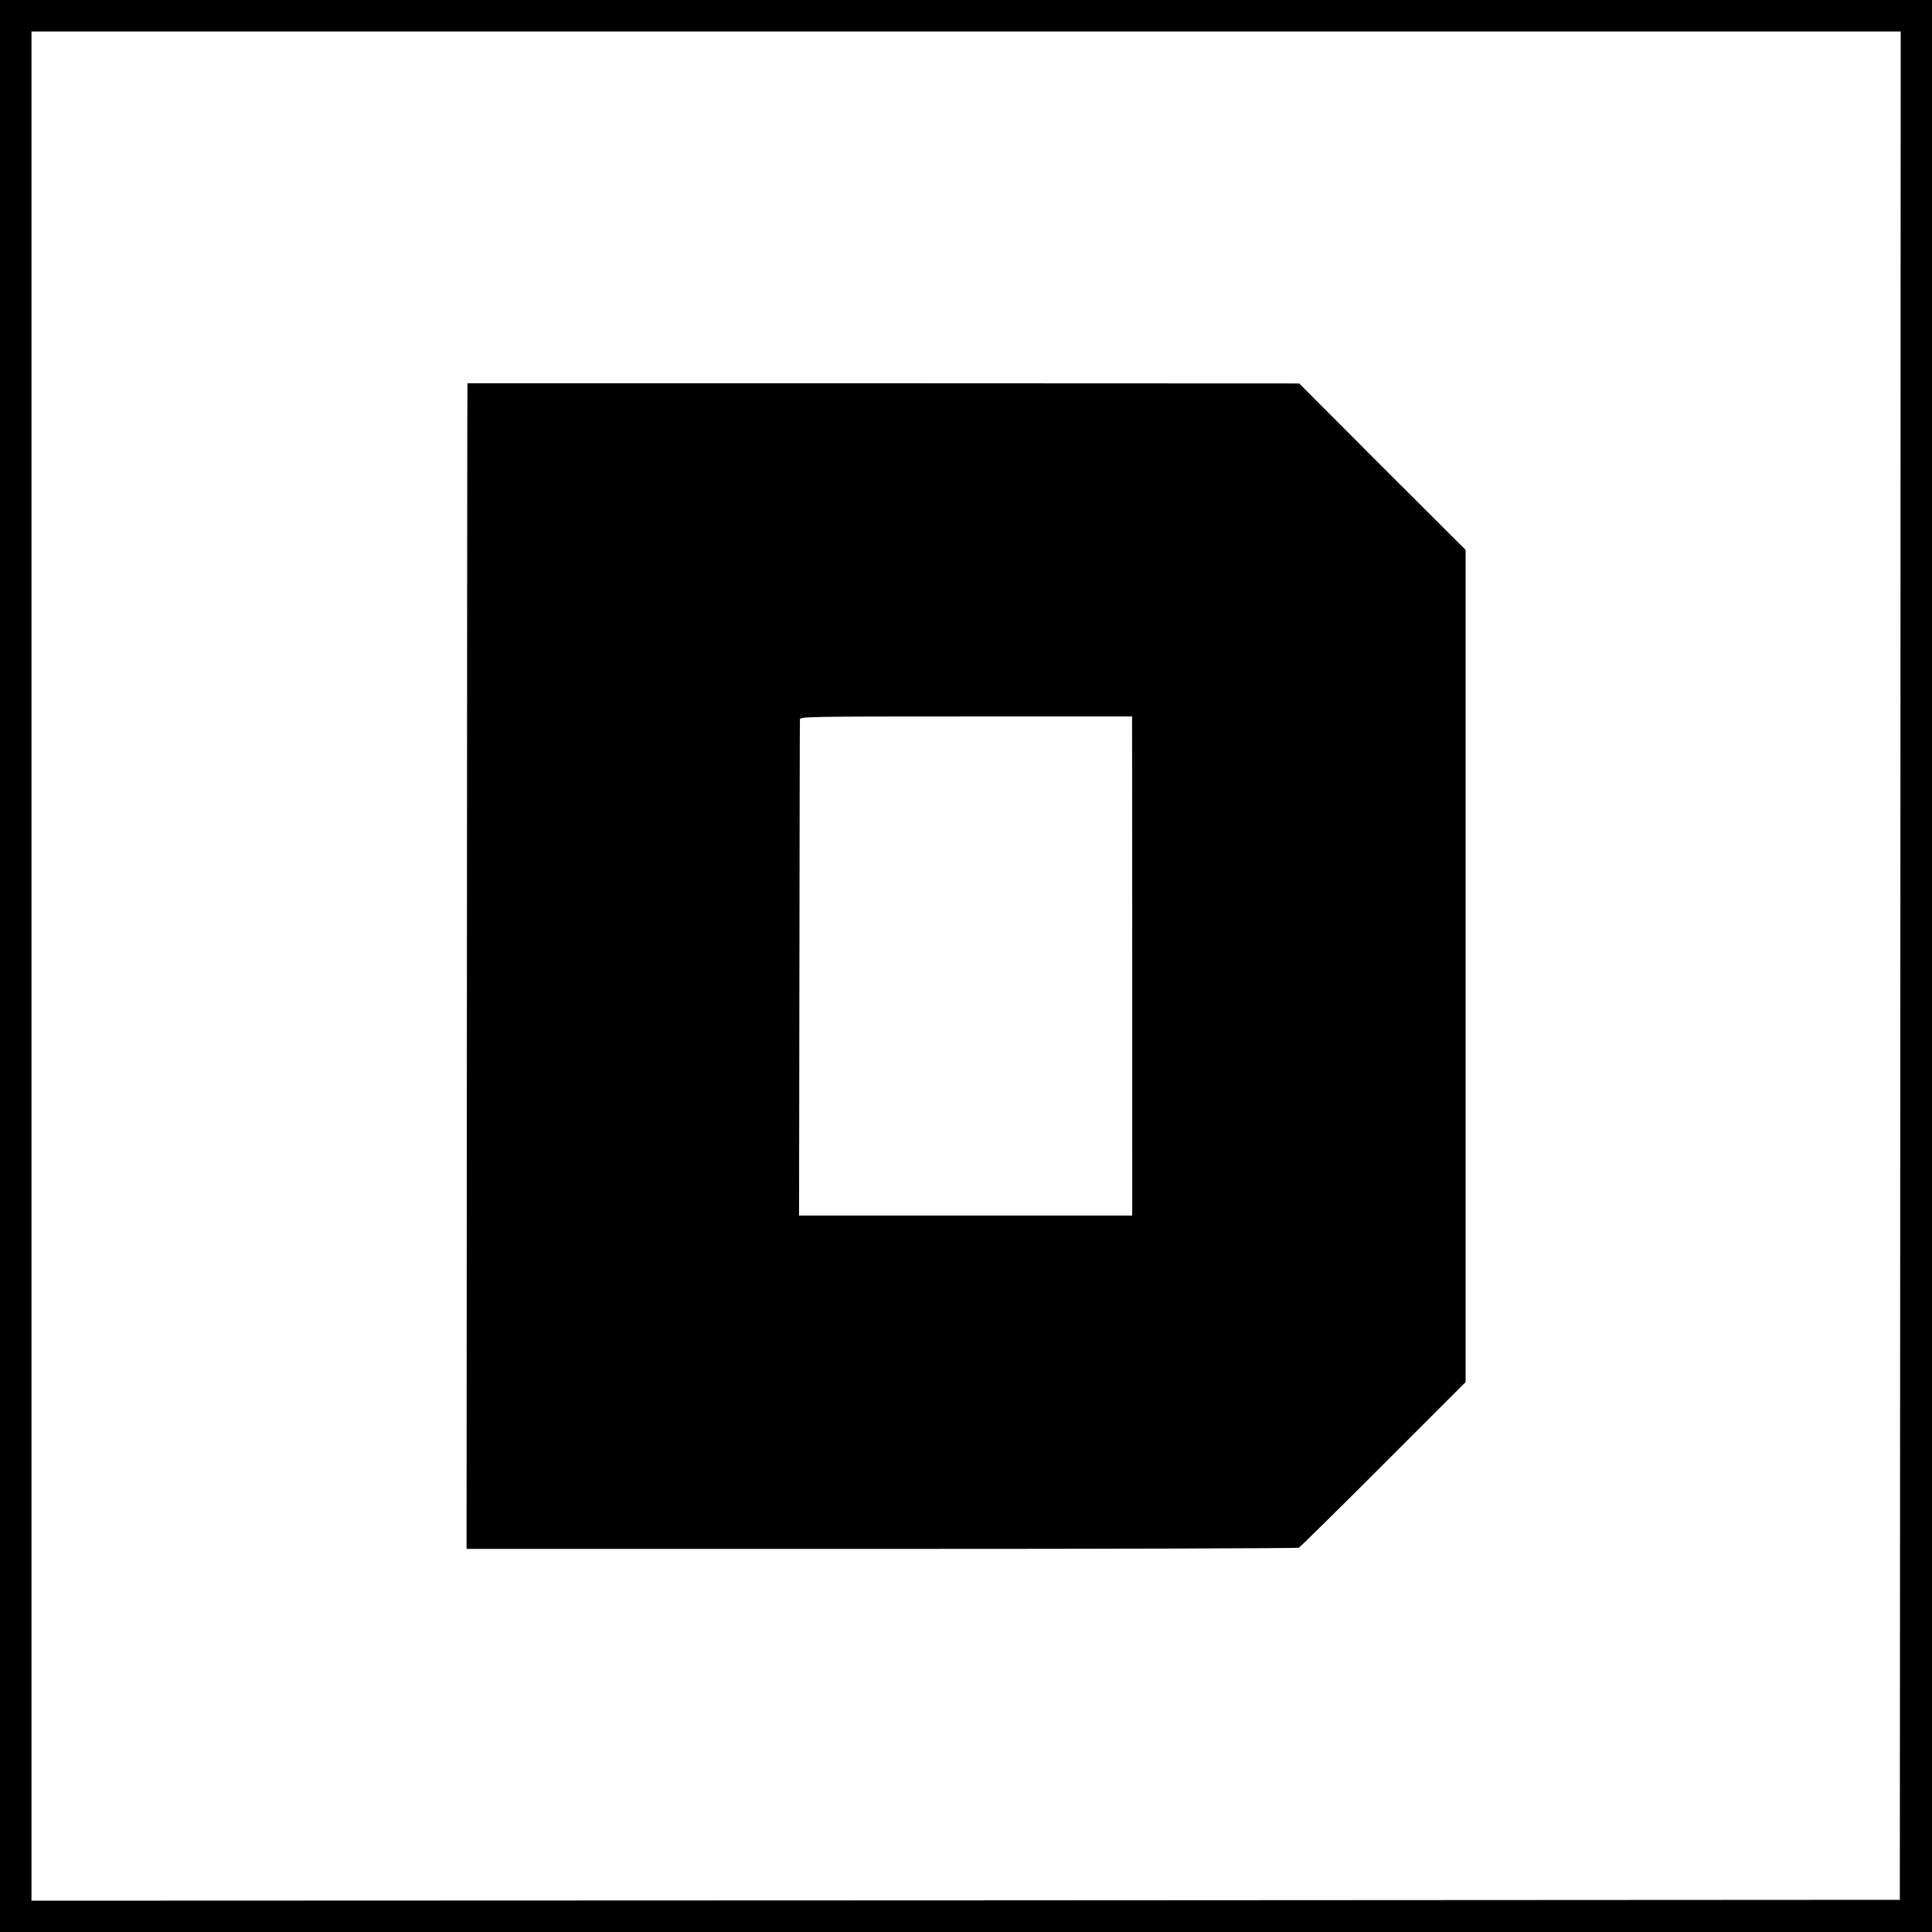 <?xml version="1.0" standalone="no"?>
<!DOCTYPE svg PUBLIC "-//W3C//DTD SVG 20010904//EN"
 "http://www.w3.org/TR/2001/REC-SVG-20010904/DTD/svg10.dtd">
<svg version="1.0" xmlns="http://www.w3.org/2000/svg"
 width="1111pt" height="1111pt" viewBox="0 0 1111 1111"
 preserveAspectRatio="xMidYMid meet">
<g transform="translate(0,1111) scale(0.1,-0.1)"
fill="#000000" stroke="none">
<path d="M0 5555 l0 -5555 5555 0 5555 0 0 5555 0 5555 -5555 0 -5555 0 0
-5555z m10928 2 l-3 -5372 -5372 -3 -5372 -2 0 5374 0 5375 5375 0 5374 0 -2
-5372z"/>
<path d="M2688 8906 c-1 -1 -2 -1509 -3 -3352 l-2 -3351 2386 0 c1312 0 2392
3 2400 7 8 4 227 220 487 480 l472 472 0 2393 0 2393 -479 478 -478 479 -2391
1 c-1314 0 -2391 0 -2392 0z m3822 -1958 c1 -60 1 -2756 1 -2795 l-1 -33 -957
0 -958 0 2 1418 c1 779 2 1425 3 1435 0 16 52 17 955 17 l955 0 0 -42z"/>
</g>
</svg>
